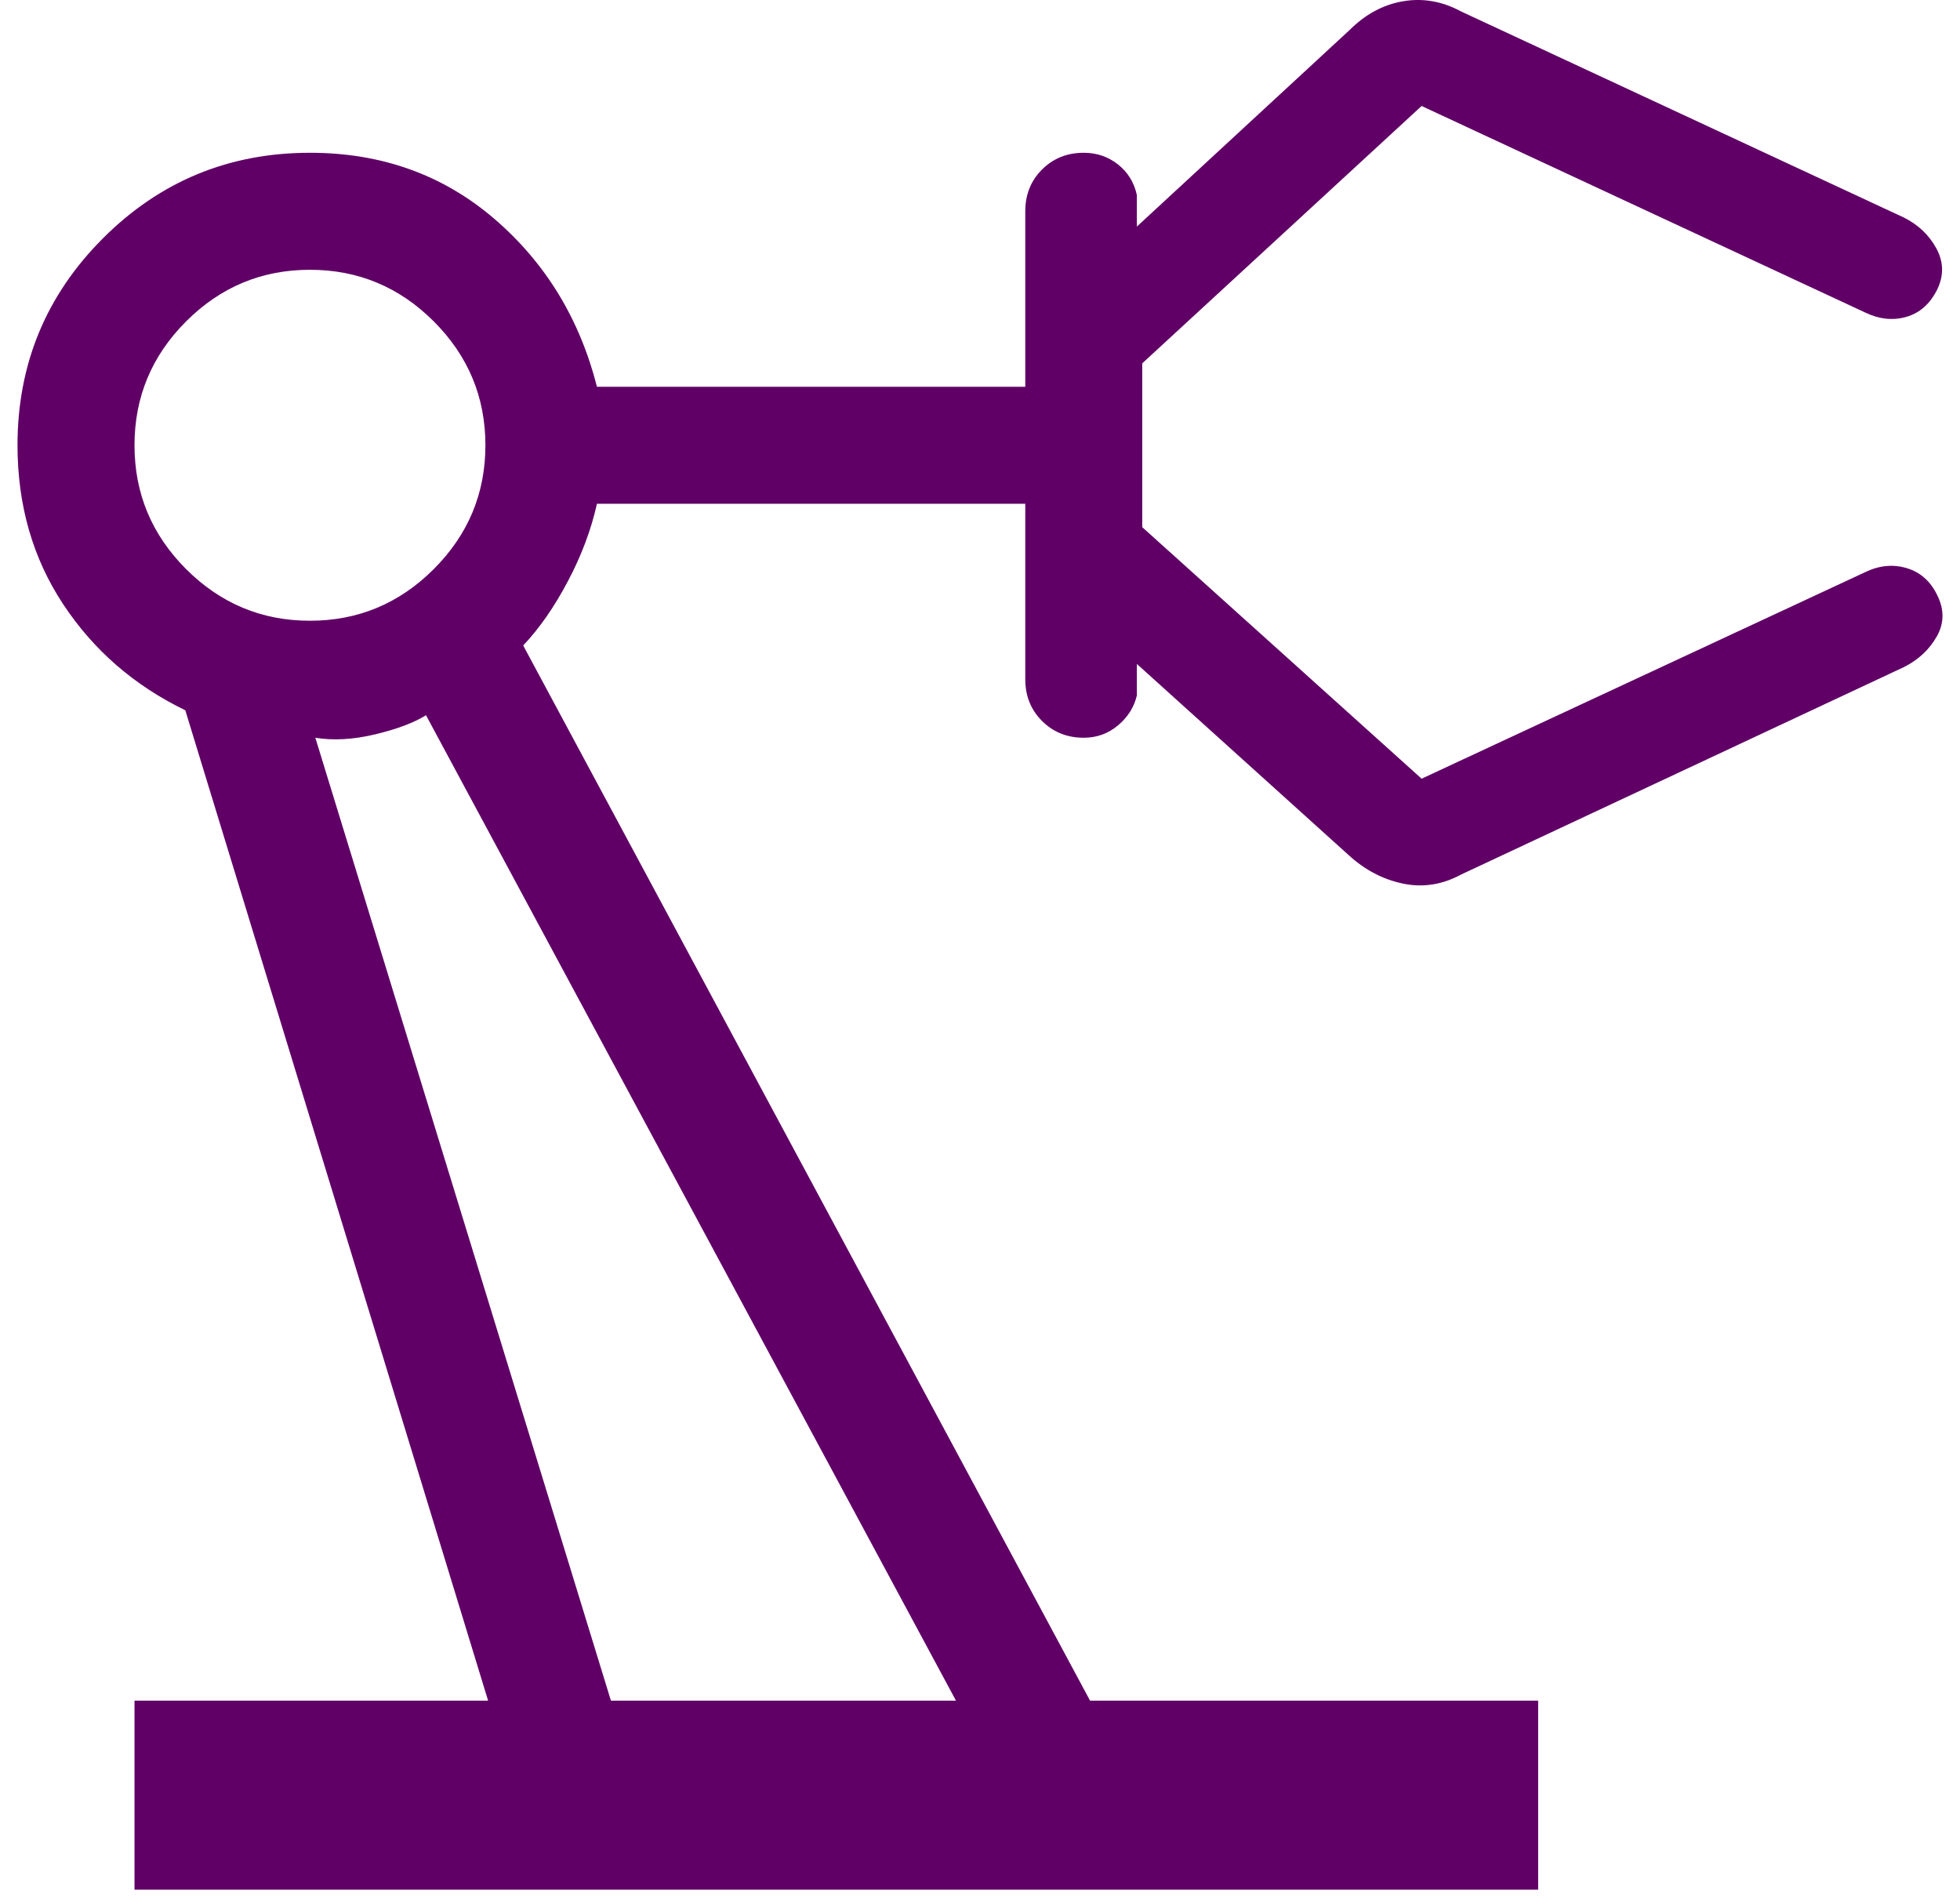 <svg width="61" height="59" viewBox="0 0 61 59" fill="none" xmlns="http://www.w3.org/2000/svg">
<path d="M4.186 58.8V52.92H15.191L5.767 22.102C4.176 21.332 2.908 20.23 1.963 18.797C1.018 17.365 0.545 15.718 0.545 13.855C0.545 11.335 1.432 9.188 3.205 7.415C4.979 5.641 7.126 4.754 9.646 4.754C11.872 4.754 13.782 5.437 15.376 6.802C16.97 8.167 18.038 9.912 18.579 12.035H31.909V6.575C31.909 6.056 32.082 5.624 32.43 5.276C32.778 4.928 33.211 4.754 33.729 4.754C34.135 4.754 34.491 4.876 34.796 5.118C35.102 5.361 35.297 5.678 35.382 6.07V7.051L41.99 0.946C42.489 0.446 43.048 0.144 43.667 0.039C44.285 -0.066 44.889 0.04 45.476 0.358L59.255 6.77C59.702 6.994 60.039 7.315 60.266 7.733C60.492 8.151 60.5 8.576 60.29 9.01C60.066 9.458 59.745 9.742 59.327 9.861C58.91 9.98 58.484 9.934 58.05 9.725L44.244 3.298L35.549 11.307V16.404L44.244 24.231L58.05 17.804C58.484 17.594 58.914 17.552 59.338 17.678C59.763 17.804 60.08 18.084 60.29 18.518C60.514 18.966 60.51 19.395 60.277 19.806C60.043 20.217 59.702 20.534 59.255 20.758L45.476 27.212C44.889 27.53 44.285 27.625 43.667 27.496C43.048 27.368 42.489 27.077 41.99 26.624L35.382 20.66V21.64C35.297 22.004 35.102 22.314 34.796 22.571C34.491 22.828 34.135 22.957 33.729 22.957C33.211 22.957 32.778 22.782 32.43 22.434C32.082 22.087 31.909 21.654 31.909 21.136V15.676H18.579C18.397 16.488 18.095 17.292 17.672 18.09C17.25 18.889 16.787 19.554 16.283 20.086L33.925 52.92H47.871V58.8H4.186ZM9.646 19.316C11.144 19.316 12.429 18.78 13.5 17.709C14.571 16.638 15.107 15.354 15.107 13.855C15.107 12.357 14.571 11.072 13.5 10.001C12.429 8.93 11.144 8.395 9.646 8.395C8.148 8.395 6.863 8.93 5.792 10.001C4.721 11.072 4.186 12.357 4.186 13.855C4.186 15.354 4.721 16.638 5.792 17.709C6.863 18.78 8.148 19.316 9.646 19.316ZM19.013 52.92H29.752L13.258 22.256C12.885 22.489 12.358 22.688 11.677 22.851C10.995 23.014 10.374 23.049 9.814 22.957L19.013 52.92Z" fill="#600066"/>
</svg>
